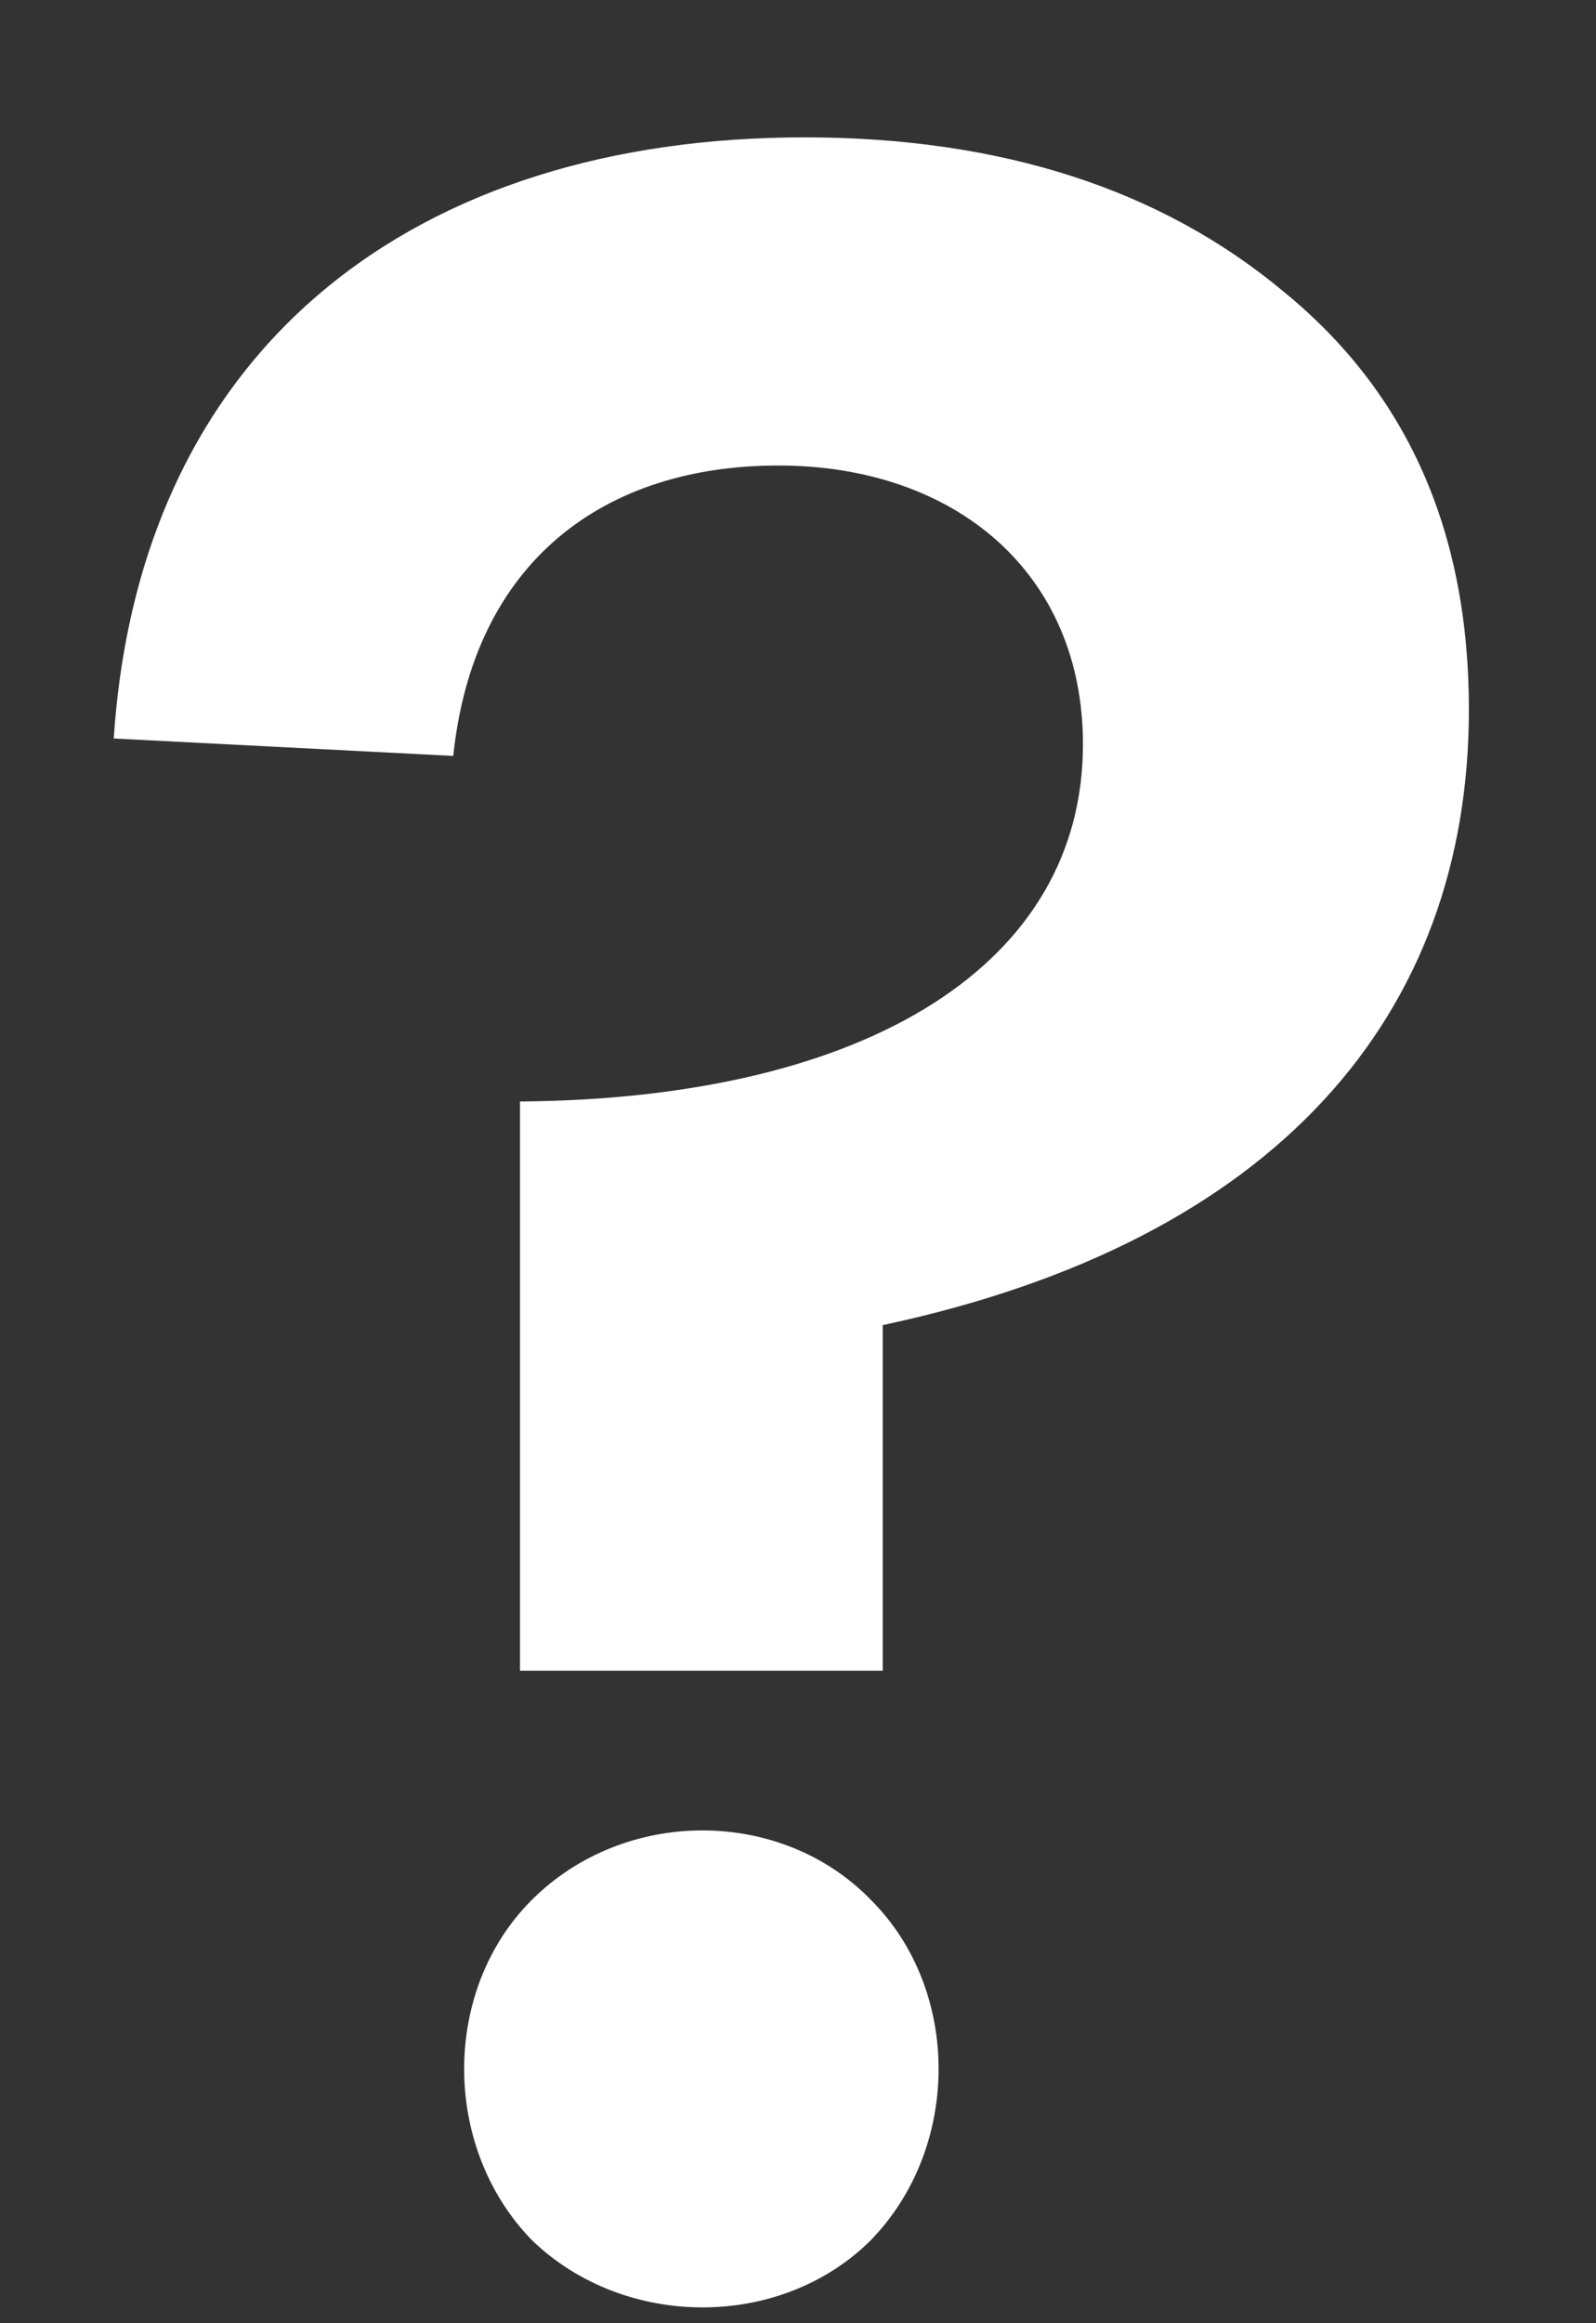 <svg width="11" height="16" viewBox="0 0 11 16" fill="none" xmlns="http://www.w3.org/2000/svg">
<rect x="0" y="0" width="11" height="16" fill="#333333" stroke="none"/>
<path d="M5.544 0.946C6.904 0.946 8.004 1.306 8.844 2.006C9.704 2.706 10.124 3.666 10.124 4.886C10.124 6.986 8.804 8.546 6.084 9.126V11.506H3.584V7.586C6.004 7.566 7.464 6.626 7.464 5.126C7.464 3.946 6.584 3.206 5.364 3.206C4.164 3.206 3.264 3.866 3.124 5.206L0.784 5.086C0.964 2.366 2.884 0.946 5.544 0.946ZM3.664 13.086C4.304 12.446 5.384 12.446 6.004 13.086C6.624 13.706 6.624 14.786 6.004 15.426C5.384 16.046 4.304 16.046 3.664 15.426C3.044 14.786 3.044 13.706 3.664 13.086Z" fill="white"/>
</svg>
